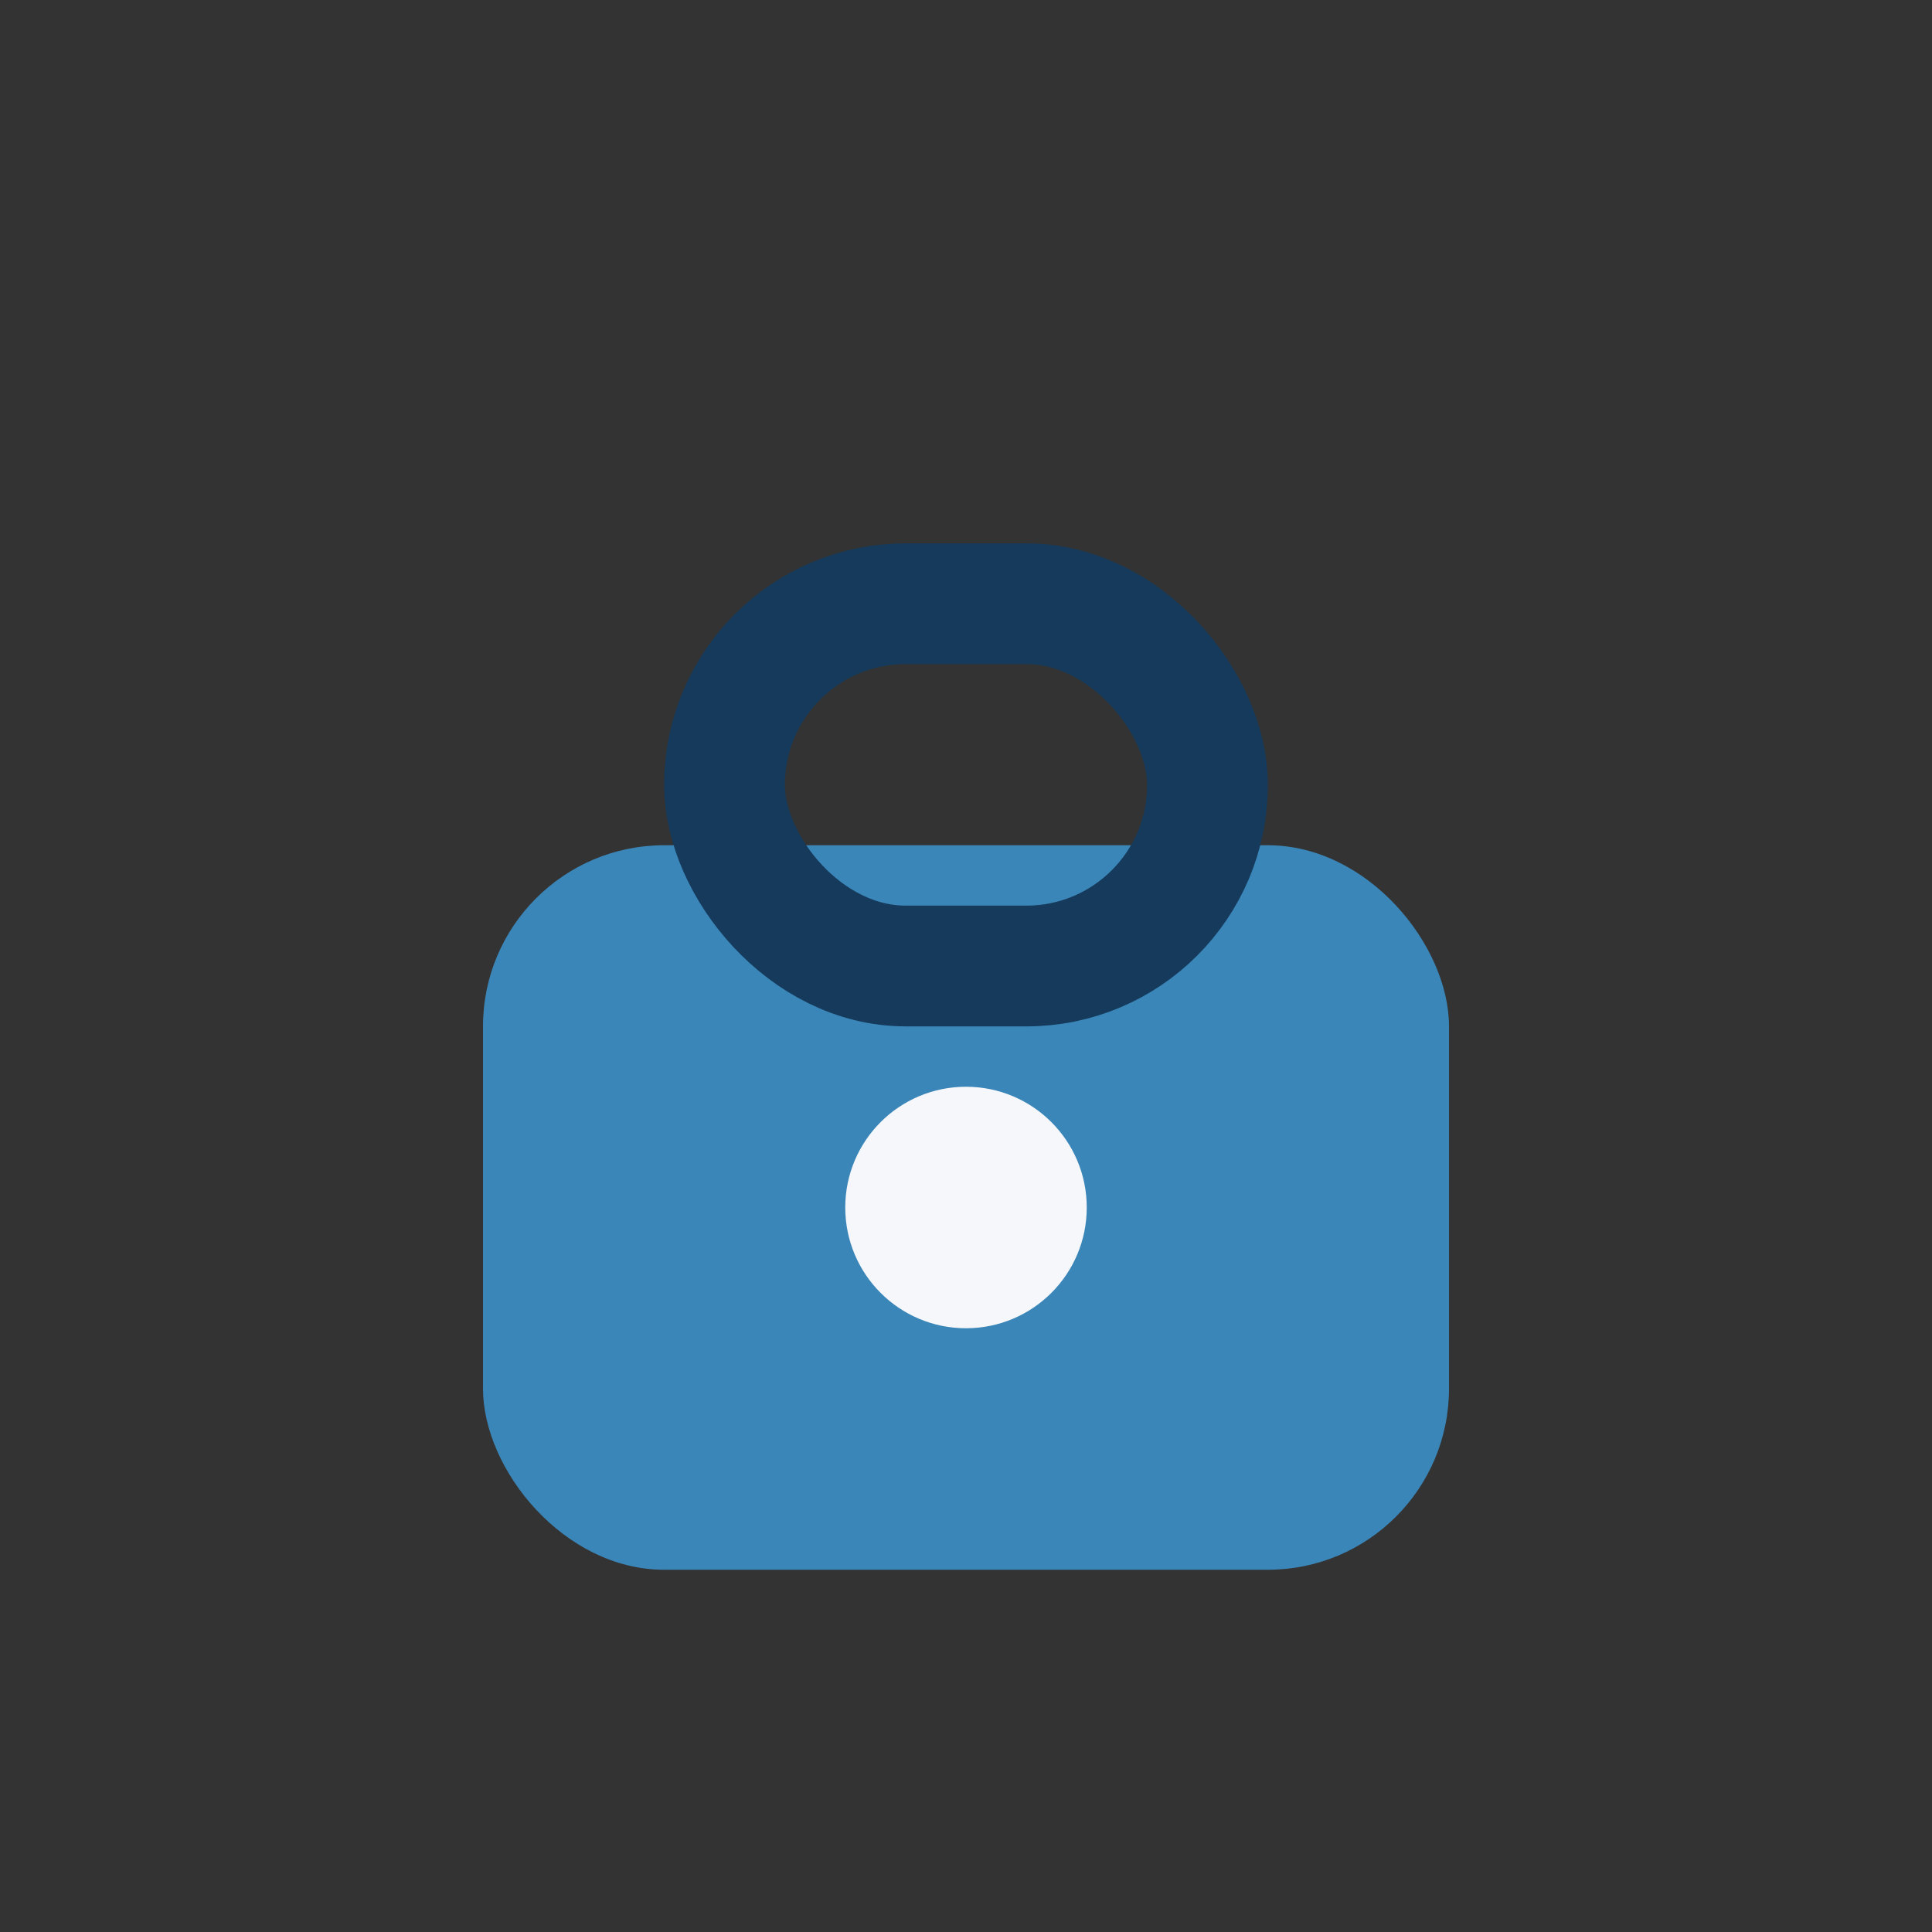 <?xml version="1.0" encoding="UTF-8"?>
<svg xmlns="http://www.w3.org/2000/svg" width="32" height="32" viewBox="0 0 32 32"><rect x="0" y="0" width="32" height="32" fill="#333333" stroke="none"/><rect x="8" y="14" width="16" height="12" rx="3" fill="#3A86B9"/><rect x="12" y="10" width="8" height="6" rx="3" fill="none" stroke="#153A5B" stroke-width="2"/><circle cx="16" cy="20" r="2" fill="#F5F7FA"/></svg>
